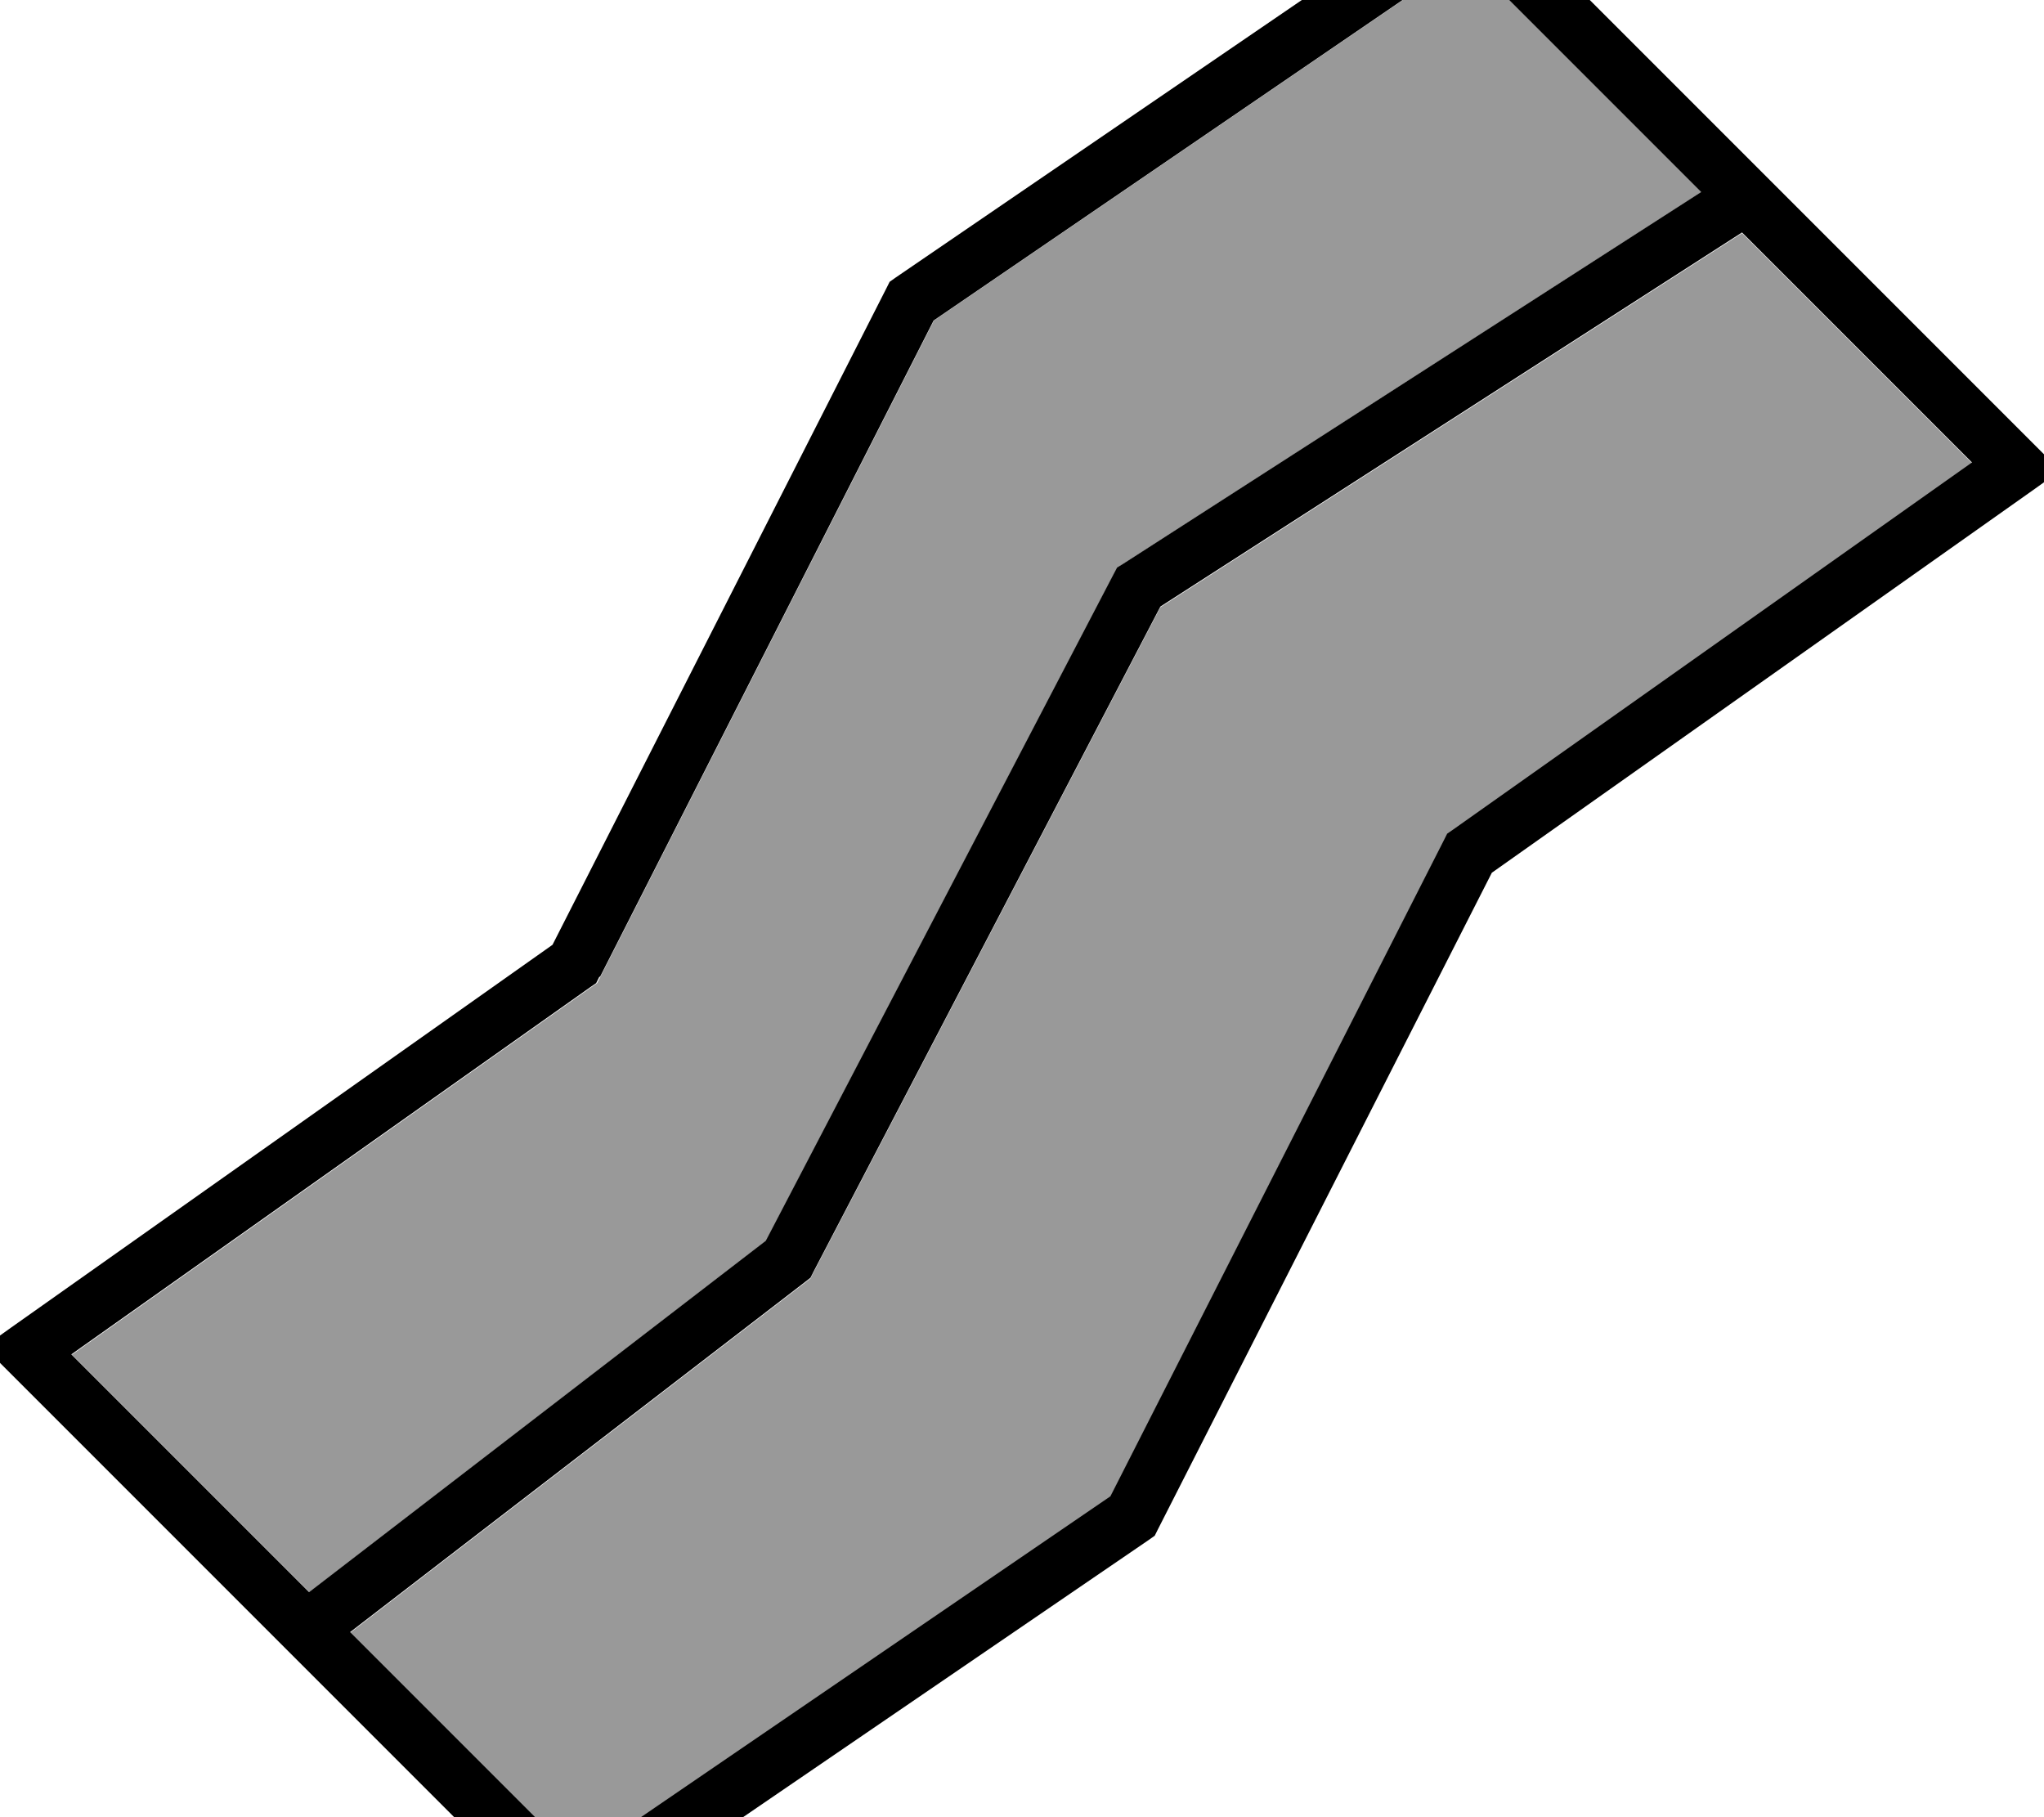 <svg xmlns="http://www.w3.org/2000/svg" viewBox="0 0 576 512"><!--! Font Awesome Pro 7.0.0 by @fontawesome - https://fontawesome.com License - https://fontawesome.com/license (Commercial License) Copyright 2025 Fonticons, Inc. --><path style="fill:currentColor;opacity:.4" d="M20.2 381.6l67 67 128.7-99 98-187.8 1-1.9 1.8-1.1 162.8-104.7-66.3-66.3-150 102.5-94 184.9-.9 1.8-1.6 1.1-146.3 103.5zm78.4 78.4l64.3 64.3 150-102.5 94-184.9 .9-1.8 1.6-1.1 146.3-103.5-64.8-64.8-163.9 105.4-97.8 187.5-.8 1.6-1.4 1.1-128.4 98.8z"/><path style="fill:currentColor;opacity:1" d="M252.4 78.2l-1.7 1.2-.9 1.8-94.1 185-152.5 107.8-7.7 5.5 6.7 6.7 154.1 154.1 4.7 4.7 5.5-3.7 157.2-107.4 1.7-1.2 .9-1.8 94.1-185 152.5-107.8 7.7-5.5-6.7-6.7-154.1-154.1-4.7-4.7-5.5 3.7-157.2 107.4zm-83.3 197l94-184.9 150-102.5 66.3 66.3-162.8 104.7-1.8 1.1-1 1.9-98 187.8-128.7 99-67-67 146.3-103.5 1.6-1.1 .9-1.8zM98.6 459.9l128.4-98.8 1.4-1.1 .8-1.6 97.8-187.5 163.9-105.4 64.8 64.8-146.3 103.5-1.6 1.1-.9 1.8-94 184.9-150 102.5-64.3-64.3z"/></svg>